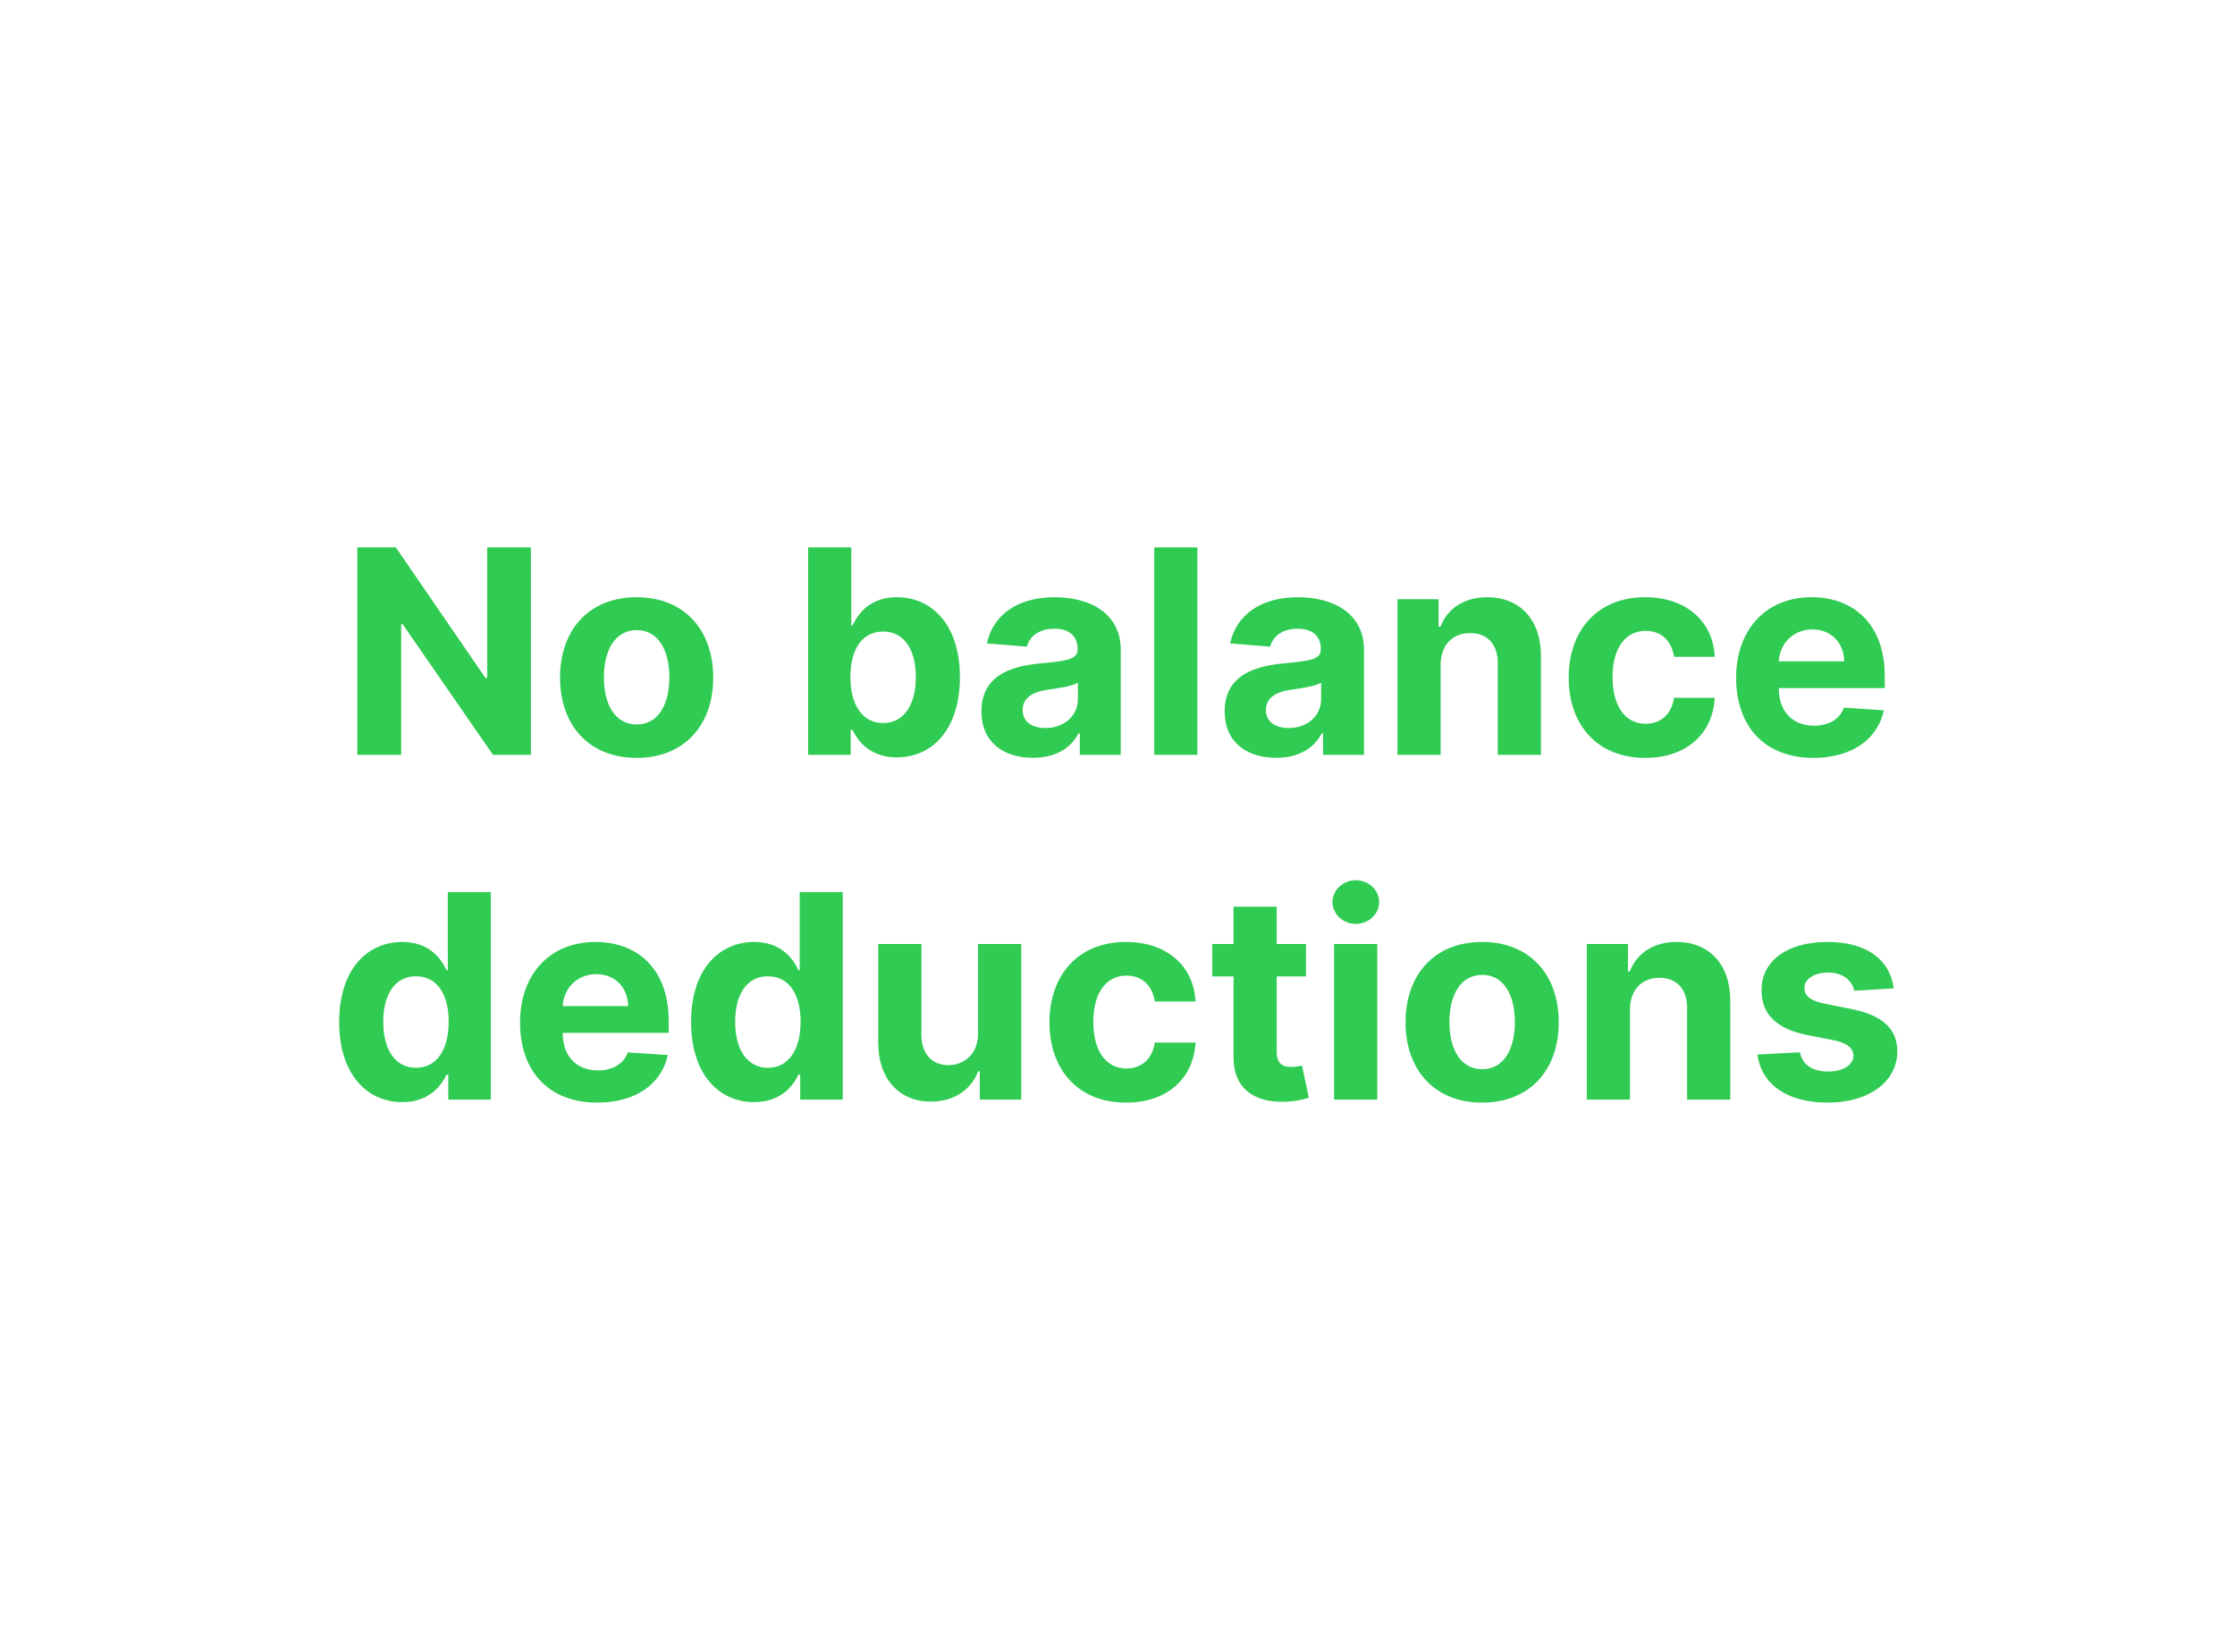 <svg width="376" height="278" viewBox="0 0 376 278" fill="none" xmlns="http://www.w3.org/2000/svg">
  <g filter="url(#filter0_dd_61_2577)">
  <path d="M89.311 92.091V127H82.936L67.749 105.028H67.493V127H60.112V92.091H66.59L81.658 114.045H81.965V92.091H89.311ZM107.102 127.511C99.159 127.511 94.216 122.074 94.216 114.011C94.216 105.898 99.159 100.477 107.102 100.477C115.045 100.477 119.989 105.898 119.989 114.011C119.989 122.074 115.045 127.511 107.102 127.511ZM107.136 121.886C110.733 121.886 112.608 118.528 112.608 113.96C112.608 109.392 110.733 106.017 107.136 106.017C103.472 106.017 101.597 109.392 101.597 113.96C101.597 118.528 103.472 121.886 107.136 121.886ZM135.956 127V92.091H143.217V105.216H143.439C144.411 103.085 146.507 100.477 150.888 100.477C156.632 100.477 161.49 104.943 161.49 113.943C161.49 122.705 156.837 127.426 150.871 127.426C146.643 127.426 144.445 124.989 143.439 122.807H143.115V127H135.956ZM143.064 113.909C143.064 118.58 145.075 121.648 148.57 121.648C152.132 121.648 154.075 118.477 154.075 113.909C154.075 109.375 152.166 106.256 148.57 106.256C145.041 106.256 143.064 109.239 143.064 113.909ZM173.801 127.494C168.807 127.494 165.108 124.869 165.108 119.688C165.108 113.841 169.761 112.102 174.943 111.625C179.494 111.182 181.284 110.96 181.284 109.273V109.17C181.284 107.023 179.869 105.778 177.398 105.778C174.79 105.778 173.239 107.057 172.744 108.795L166.028 108.25C167.034 103.477 171.159 100.477 177.432 100.477C183.261 100.477 188.545 103.102 188.545 109.341V127H181.659V123.369H181.455C180.176 125.807 177.67 127.494 173.801 127.494ZM175.881 122.483C179.068 122.483 181.335 120.386 181.335 117.642V114.864C180.466 115.443 177.875 115.818 176.29 116.04C173.733 116.398 172.045 117.403 172.045 119.449C172.045 121.443 173.648 122.483 175.881 122.483ZM201.44 92.091V127H194.179V92.091H201.44ZM214.723 127.494C209.729 127.494 206.03 124.869 206.03 119.688C206.03 113.841 210.683 112.102 215.865 111.625C220.416 111.182 222.206 110.96 222.206 109.273V109.17C222.206 107.023 220.791 105.778 218.32 105.778C215.712 105.778 214.161 107.057 213.666 108.795L206.95 108.25C207.956 103.477 212.081 100.477 218.354 100.477C224.183 100.477 229.467 103.102 229.467 109.341V127H222.581V123.369H222.376C221.098 125.807 218.592 127.494 214.723 127.494ZM216.803 122.483C219.99 122.483 222.257 120.386 222.257 117.642V114.864C221.388 115.443 218.797 115.818 217.212 116.04C214.655 116.398 212.967 117.403 212.967 119.449C212.967 121.443 214.57 122.483 216.803 122.483ZM242.362 111.864V127H235.101V100.818H242.021V105.438H242.328C243.504 102.386 246.317 100.477 250.203 100.477C255.658 100.477 259.237 104.227 259.237 110.33V127H251.976V111.625C251.993 108.42 250.237 106.511 247.322 106.511C244.391 106.511 242.379 108.489 242.362 111.864ZM276.79 127.511C268.727 127.511 263.903 121.972 263.903 114.011C263.903 105.983 268.812 100.477 276.756 100.477C283.591 100.477 288.176 104.449 288.483 110.5H281.631C281.239 107.892 279.534 106.136 276.875 106.136C273.5 106.136 271.284 108.966 271.284 113.909C271.284 118.92 273.483 121.767 276.875 121.767C279.364 121.767 281.205 120.199 281.631 117.403H288.483C288.142 123.42 283.761 127.511 276.79 127.511ZM305.064 127.511C297.001 127.511 292.075 122.33 292.075 114.028C292.075 105.949 297.07 100.477 304.774 100.477C311.695 100.477 317.081 104.875 317.081 113.773V115.767H299.251V115.784C299.251 119.688 301.553 122.091 305.183 122.091C307.604 122.091 309.479 121.051 310.212 119.057L316.928 119.5C315.905 124.358 311.541 127.511 305.064 127.511ZM299.251 111.267H310.246C310.229 108.148 308.047 105.898 304.893 105.898C301.672 105.898 299.405 108.284 299.251 111.267ZM67.678 185.426C61.712 185.426 57.059 180.705 57.059 171.943C57.059 162.943 61.917 158.477 67.661 158.477C72.042 158.477 74.138 161.085 75.11 163.216H75.332V150.091H82.576V185H75.417V180.807H75.11C74.104 182.989 71.906 185.426 67.678 185.426ZM69.979 179.648C73.474 179.648 75.485 176.58 75.485 171.909C75.485 167.239 73.508 164.256 69.979 164.256C66.383 164.256 64.474 167.375 64.474 171.909C64.474 176.477 66.417 179.648 69.979 179.648ZM100.478 185.511C92.415 185.511 87.489 180.33 87.489 172.028C87.489 163.949 92.484 158.477 100.188 158.477C107.109 158.477 112.495 162.875 112.495 171.773V173.767H94.665V173.784C94.665 177.688 96.967 180.091 100.597 180.091C103.018 180.091 104.893 179.051 105.626 177.057L112.342 177.5C111.319 182.358 106.955 185.511 100.478 185.511ZM94.665 169.267H105.66C105.643 166.148 103.461 163.898 100.308 163.898C97.086 163.898 94.819 166.284 94.665 169.267ZM126.881 185.426C120.915 185.426 116.262 180.705 116.262 171.943C116.262 162.943 121.12 158.477 126.864 158.477C131.245 158.477 133.342 161.085 134.313 163.216H134.535V150.091H141.779V185H134.62V180.807H134.313C133.308 182.989 131.109 185.426 126.881 185.426ZM129.183 179.648C132.677 179.648 134.688 176.58 134.688 171.909C134.688 167.239 132.711 164.256 129.183 164.256C125.586 164.256 123.677 167.375 123.677 171.909C123.677 176.477 125.62 179.648 129.183 179.648ZM164.539 173.852V158.818H171.8V185H164.829V180.244H164.556C163.38 183.312 160.55 185.341 156.613 185.341C151.346 185.341 147.766 181.608 147.749 175.489V158.818H155.011V174.193C155.028 177.278 156.8 179.205 159.545 179.205C162.153 179.205 164.556 177.364 164.539 173.852ZM189.438 185.511C181.376 185.511 176.552 179.972 176.552 172.011C176.552 163.983 181.461 158.477 189.404 158.477C196.239 158.477 200.825 162.449 201.131 168.5H194.279C193.887 165.892 192.183 164.136 189.523 164.136C186.148 164.136 183.933 166.966 183.933 171.909C183.933 176.92 186.131 179.767 189.523 179.767C192.012 179.767 193.853 178.199 194.279 175.403H201.131C200.79 181.42 196.41 185.511 189.438 185.511ZM219.707 158.818V164.273H214.781V176.955C214.781 178.966 215.786 179.511 217.235 179.511C217.917 179.511 218.684 179.341 219.042 179.273L220.184 184.676C219.451 184.915 218.121 185.29 216.246 185.358C210.979 185.58 207.485 183.04 207.519 177.909V164.273H203.94V158.818H207.519V152.545H214.781V158.818H219.707ZM224.437 185V158.818H231.698V185H224.437ZM228.085 155.443C225.937 155.443 224.164 153.79 224.164 151.761C224.164 149.75 225.937 148.097 228.085 148.097C230.249 148.097 232.022 149.75 232.022 151.761C232.022 153.79 230.249 155.443 228.085 155.443ZM249.344 185.511C241.401 185.511 236.458 180.074 236.458 172.011C236.458 163.898 241.401 158.477 249.344 158.477C257.288 158.477 262.231 163.898 262.231 172.011C262.231 180.074 257.288 185.511 249.344 185.511ZM249.379 179.886C252.975 179.886 254.85 176.528 254.85 171.96C254.85 167.392 252.975 164.017 249.379 164.017C245.714 164.017 243.839 167.392 243.839 171.96C243.839 176.528 245.714 179.886 249.379 179.886ZM274.214 169.864V185H266.952V158.818H273.873V163.438H274.18C275.356 160.386 278.168 158.477 282.055 158.477C287.509 158.477 291.089 162.227 291.089 168.33V185H283.827V169.625C283.844 166.42 282.089 164.511 279.174 164.511C276.242 164.511 274.231 166.489 274.214 169.864ZM318.596 166.284L311.948 166.693C311.59 165.006 310.09 163.625 307.567 163.625C305.317 163.625 303.545 164.648 303.562 166.216C303.545 167.477 304.448 168.312 306.886 168.841L311.624 169.795C316.704 170.835 319.175 173.102 319.192 176.886C319.175 182.051 314.317 185.511 307.533 185.511C300.596 185.511 296.335 182.426 295.653 177.415L302.795 177.04C303.238 179.17 304.96 180.278 307.55 180.278C310.09 180.278 311.778 179.17 311.812 177.619C311.778 176.307 310.738 175.472 308.454 175.011L303.92 174.108C298.806 173.085 296.335 170.545 296.352 166.625C296.335 161.58 300.749 158.477 307.448 158.477C314.062 158.477 317.948 161.46 318.596 166.284Z" fill="#30CB53"/>
  </g>
  <defs>
  <filter id="filter0_dd_61_2577" x="-34.941" y="0.091" width="446.133" height="277.489" filterUnits="userSpaceOnUse" color-interpolation-filters="sRGB">
  <feFlood flood-opacity="0" result="BackgroundImageFix"/>
  <feColorMatrix in="SourceAlpha" type="matrix" values="0 0 0 0 0 0 0 0 0 0 0 0 0 0 0 0 0 0 127 0" result="hardAlpha"/>
  <feOffset/>
  <feGaussianBlur stdDeviation="46"/>
  <feComposite in2="hardAlpha" operator="out"/>
  <feColorMatrix type="matrix" values="0 0 0 0 0.188 0 0 0 0 0.796 0 0 0 0 0.325 0 0 0 0.7 0"/>
  <feBlend mode="normal" in2="BackgroundImageFix" result="effect1_dropShadow_61_2577"/>
  <feColorMatrix in="SourceAlpha" type="matrix" values="0 0 0 0 0 0 0 0 0 0 0 0 0 0 0 0 0 0 127 0" result="hardAlpha"/>
  <feOffset/>
  <feGaussianBlur stdDeviation="3"/>
  <feComposite in2="hardAlpha" operator="out"/>
  <feColorMatrix type="matrix" values="0 0 0 0 0 0 0 0 0 0 0 0 0 0 0 0 0 0 0.1 0"/>
  <feBlend mode="normal" in2="effect1_dropShadow_61_2577" result="effect2_dropShadow_61_2577"/>
  <feBlend mode="normal" in="SourceGraphic" in2="effect2_dropShadow_61_2577" result="shape"/>
  </filter>
  </defs>
</svg>
